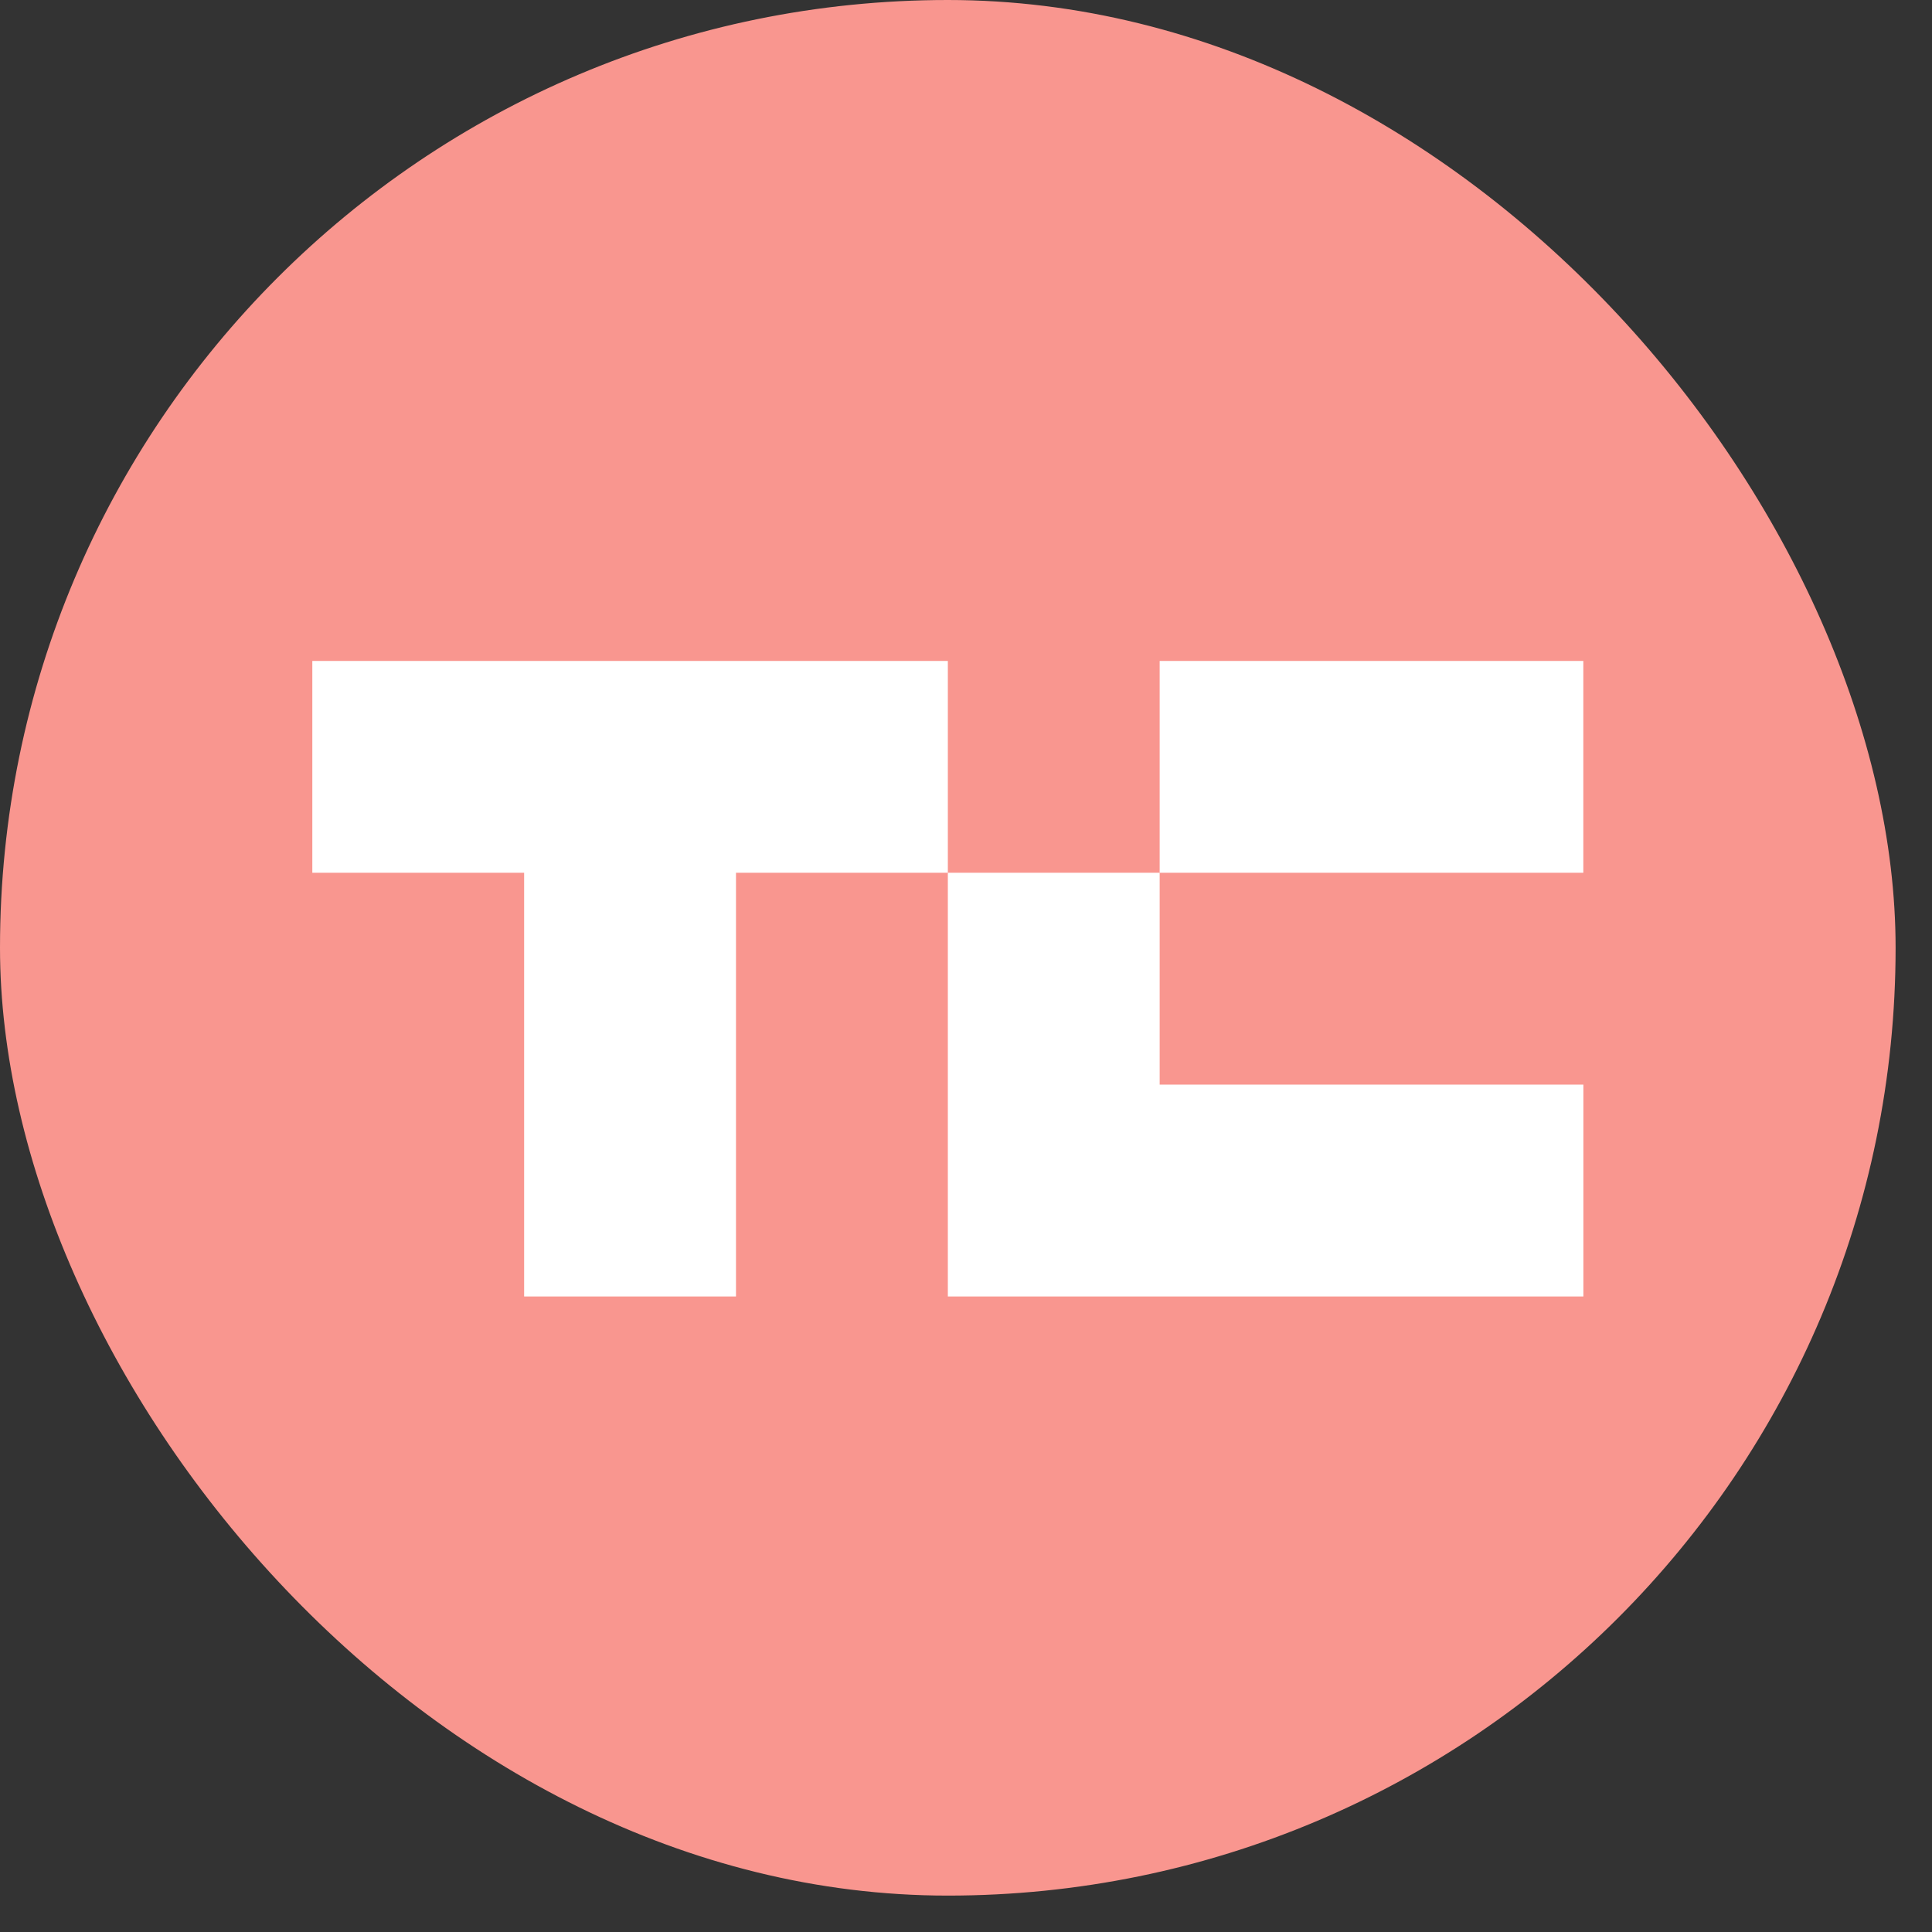 <svg width="38" height="38" viewBox="0 0 38 38" fill="none" xmlns="http://www.w3.org/2000/svg">
<rect x="0" y="0" width="38" height="38" fill="#333333" stroke="none"/>
<rect width="37.284" height="37.284" rx="18.642" fill="#F9968F"/>
<path d="M6.143 13V17.166H10.309V25.5H14.476V17.166H18.643V13H6.143Z" fill="white"/>
<path d="M22.809 21.333V17.166H18.643V25.5H31.143V21.333H22.809Z" fill="white"/>
<path d="M31.142 13H22.809V17.166H31.142V13Z" fill="white"/>
</svg>
